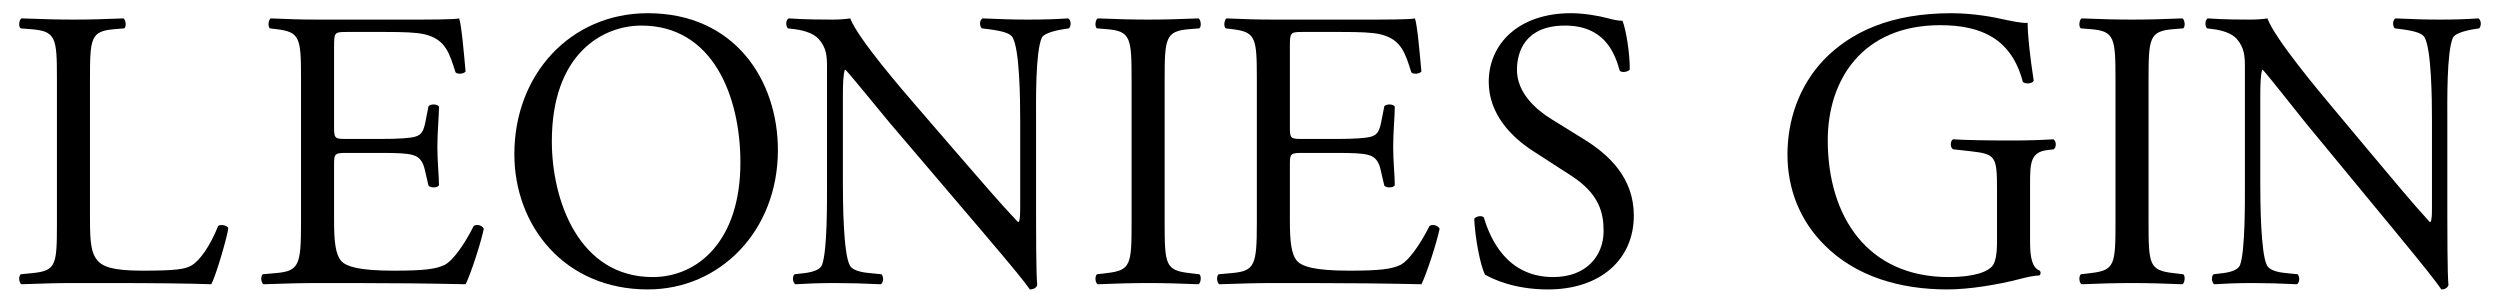 <svg viewBox="0 0 1949.951 236.053" xmlns="http://www.w3.org/2000/svg" data-name="Layer 1" id="Layer_1">
  <path d="M44.405,61.983c0-32.693-.629-37.674-20.432-39.231l-7.859-.623c-1.886-1.246-1.257-6.85.629-7.784,17.603.622,28.291.934,40.864.934,12.259,0,22.947-.312,38.664-.934,1.886.934,2.515,6.538.629,7.784l-7.544.623c-18.546,1.557-19.175,6.538-19.175,39.231v108.351c0,19.616.944,27.71,6.601,33.626,3.458,3.425,9.43,7.161,34.263,7.161,26.719,0,33.32-1.245,38.35-4.048,6.287-3.736,14.459-14.945,20.747-30.824,1.886-1.557,7.858-.311,7.858,1.868,0,3.425-8.802,35.183-13.202,43.59-16.032-.623-45.894-.934-78.271-.934h-28.919c-13.202,0-23.261.311-40.864.934-1.886-.934-2.515-5.915-.629-7.784l9.431-.934c18.231-1.869,18.86-6.227,18.86-38.919V61.983Z"></path>
  <path d="M234.792,61.983c0-32.381-.629-37.052-19.175-39.231l-5.029-.623c-1.886-1.246-1.258-6.85.629-7.784,13.516.622,24.204.934,37.092.934h67.371c20.118,0,38.664,0,42.436-.934,1.886,5.293,3.772,27.71,5.029,41.41-1.257,1.868-6.287,2.491-7.858.623-4.715-14.634-7.544-25.532-23.89-29.579-6.601-1.557-16.66-1.869-30.491-1.869h-30.908c-9.43,0-9.43.623-9.43,12.455v62.271c0,8.718.944,8.718,10.374,8.718h26.506c13.202,0,22.947-.622,26.719-1.868s5.973-3.114,7.544-10.897l2.515-12.766c1.572-1.868,6.915-1.868,8.172.311,0,7.473-1.257,19.616-1.257,31.447,0,11.209,1.257,23.04,1.257,29.89-1.257,2.18-6.601,2.18-8.172.312l-2.829-12.143c-1.257-5.604-3.458-10.274-9.744-11.831-4.401-1.246-11.945-1.557-24.205-1.557h-26.506c-9.43,0-10.374.311-10.374,8.407v43.901c0,16.502.944,27.088,5.973,32.381,3.772,3.736,12.737,7.161,40.399,7.161,24.204,0,33.32-1.245,40.236-4.67,5.658-3.114,14.145-14.011,22.318-30.201,2.2-1.557,6.601-.623,7.858,2.18-2.2,10.897-10.059,34.871-14.145,43.278-28.291-.623-58.631-.934-86.608-.934h-28.291c-13.516,0-24.204.311-42.75.934-1.886-.934-2.515-5.915-.629-7.784l10.374-.934c17.917-1.557,19.489-6.227,19.489-38.919V61.983Z"></path>
  <path d="M980.308,61.983c0-32.381-.629-37.052-19.175-39.231l-5.029-.623c-1.886-1.246-1.258-6.85.629-7.784,13.516.622,24.204.934,37.092.934h67.371c20.118,0,38.664,0,42.436-.934,1.886,5.293,3.772,27.71,5.029,41.41-1.257,1.868-6.287,2.491-7.858.623-4.715-14.634-7.544-25.532-23.89-29.579-6.601-1.557-16.66-1.869-30.491-1.869h-30.908c-9.43,0-9.43.623-9.43,12.455v62.271c0,8.718.944,8.718,10.374,8.718h26.506c13.202,0,22.947-.622,26.719-1.868s5.973-3.114,7.544-10.897l2.515-12.766c1.572-1.868,6.915-1.868,8.172.311,0,7.473-1.257,19.616-1.257,31.447,0,11.209,1.257,23.04,1.257,29.89-1.257,2.18-6.601,2.18-8.172.312l-2.829-12.143c-1.257-5.604-3.458-10.274-9.744-11.831-4.401-1.246-11.945-1.557-24.205-1.557h-26.506c-9.43,0-10.374.311-10.374,8.407v43.901c0,16.502.944,27.088,5.973,32.381,3.772,3.736,12.737,7.161,40.399,7.161,24.204,0,33.32-1.245,40.236-4.67,5.658-3.114,14.145-14.011,22.318-30.201,2.2-1.557,6.601-.623,7.858,2.18-2.2,10.897-10.059,34.871-14.145,43.278-28.291-.623-58.631-.934-86.608-.934h-28.291c-13.516,0-24.204.311-42.75.934-1.886-.934-2.515-5.915-.629-7.784l10.374-.934c17.917-1.557,19.489-6.227,19.489-38.919V61.983Z"></path>
  <path d="M401.184,120.206c0-62.271,43.861-109.909,104.096-109.909,67.546,0,101.465,51.996,101.465,106.795,0,62.894-45.03,108.662-101.465,108.662-64.914,0-104.096-49.505-104.096-105.549ZM577.505,126.745c0-51.373-21.346-106.794-77.196-106.794-30.41,0-69.885,22.106-69.885,90.293,0,46.08,21.054,105.861,78.658,105.861,35.088,0,68.423-28.022,68.423-89.359Z"></path>
  <path d="M808.115,167.844c0,9.341,0,46.392.906,54.487-.604,1.868-2.416,3.425-5.737,3.425-3.624-5.293-12.381-16.19-38.652-47.014l-70.056-82.198c-8.153-9.652-28.687-35.183-35.028-42.033h-.604c-1.208,3.736-1.51,10.897-1.51,20.238v67.876c0,14.634.302,55.11,5.435,64.45,1.812,3.425,7.851,5.293,15.4,5.916l9.361.934c1.812,2.491,1.51,6.227-.604,7.784-13.589-.623-24.158-.934-35.331-.934-12.683,0-20.836.311-31.404.934-2.114-1.557-2.416-5.915-.604-7.784l8.153-.934c6.945-.934,11.777-2.802,13.287-6.227,4.228-11.209,3.925-49.194,3.925-64.139V52.642c0-8.718-.302-15.256-6.643-22.418-4.227-4.359-11.475-6.538-18.722-7.472l-5.133-.623c-1.812-1.869-1.812-6.539.604-7.784,12.683.934,28.687.934,34.122.934,4.831,0,9.965-.312,13.891-.934,6.039,15.879,41.672,56.978,51.636,68.498l29.291,33.938c20.836,23.975,35.632,41.41,49.825,56.355h.604c1.208-1.557,1.208-6.539,1.208-13.077v-66.63c0-14.634-.302-55.11-6.039-64.45-1.812-2.802-6.643-4.67-18.722-6.227l-5.133-.623c-2.114-1.869-1.812-6.85.604-7.784,13.89.622,24.157.934,35.632.934,12.984,0,20.836-.312,31.102-.934,2.416,1.557,2.416,5.915.604,7.784l-4.228.623c-9.663,1.557-15.702,4.048-16.91,6.538-5.133,11.209-4.529,49.817-4.529,64.139v74.414Z"></path>
  <path d="M882.618,62.606c0-33.004-.629-38.297-19.175-39.853l-7.858-.623c-1.886-1.246-1.258-6.85.629-7.784,15.717.622,26.404.934,39.607.934,12.573,0,23.261-.312,38.978-.934,1.886.934,2.514,6.538.628,7.784l-7.858.623c-18.547,1.557-19.175,6.85-19.175,39.853v110.842c0,33.004.628,37.363,19.175,39.542l7.858.934c1.886,1.246,1.258,6.85-.628,7.784-15.717-.623-26.404-.934-38.978-.934-13.203,0-23.891.311-39.607.934-1.886-.934-2.515-5.915-.629-7.784l7.858-.934c18.546-2.18,19.175-6.539,19.175-39.542V62.606Z"></path>
  <path d="M1207.393,225.755c-26.406,0-43.066-8.095-49.038-11.52-3.773-6.849-7.859-28.956-8.487-43.589,1.571-2.18,6.287-2.802,7.544-.934,4.715,15.879,17.603,46.392,54.067,46.392,26.404,0,39.293-17.124,39.293-35.806,0-13.7-2.83-28.956-25.776-43.59l-29.863-19.304c-15.717-10.274-33.949-28.022-33.949-53.553,0-29.578,23.261-53.553,64.126-53.553,9.744,0,21.061,1.869,29.233,4.048,4.086,1.245,8.487,1.868,11.002,1.868,2.829,7.473,5.657,24.909,5.657,37.986-1.258,1.868-6.287,2.802-7.858.934-4.086-14.945-12.573-35.183-42.751-35.183-30.805,0-37.407,20.238-37.407,34.56,0,18.059,15.089,31.136,26.719,38.297l25.147,15.568c19.804,12.143,39.293,30.202,39.293,59.78,0,34.249-26.09,57.601-66.954,57.601Z"></path>
  <path d="M1583.419,189.016c0,12.454,1.886,19.927,7.544,22.106.943.934.943,2.802-.315,3.736-3.773,0-9.43,1.246-15.403,2.802-16.66,4.359-39.293,8.095-56.267,8.095-37.406,0-71.669-10.274-95.873-34.56-18.86-18.681-28.92-43.278-28.92-70.677,0-26.465,8.802-53.241,28.291-73.791,21.061-21.795,52.18-36.429,99.646-36.429,17.917,0,34.577,3.425,39.921,4.67,5.972,1.246,15.717,3.425,19.488,2.802,0,10.275,1.887,26.465,4.716,45.147-.943,2.491-6.601,2.802-8.487.934-8.802-33.626-32.377-44.212-64.44-44.212-60.983,0-87.701,42.967-87.701,89.67,0,59.78,31.119,106.794,94.302,106.794,19.488,0,31.119-4.048,34.577-9.341,1.571-2.18,3.143-7.784,3.143-17.747v-40.826c0-26.154-.943-28.022-20.433-30.201l-13.831-1.557c-2.514-1.246-2.2-6.85,0-7.784,9.117.622,26.404.934,44.951.934,12.259,0,22.947-.312,33.319-.934,2.2,1.245,2.515,5.915.315,7.784l-5.029.623c-13.203,1.557-13.516,10.274-13.516,26.154v45.807Z"></path>
  <path d="M1650.045,62.606c0-33.004-.628-38.297-19.175-39.853l-7.858-.623c-1.887-1.246-1.258-6.85.628-7.784,15.717.622,26.404.934,39.607.934,12.573,0,23.261-.312,38.978-.934,1.886.934,2.514,6.538.628,7.784l-7.858.623c-18.547,1.557-19.175,6.85-19.175,39.853v110.842c0,33.004.628,37.363,19.175,39.542l7.858.934c1.886,1.246,1.258,6.85-.628,7.784-15.717-.623-26.404-.934-38.978-.934-13.203,0-23.891.311-39.607.934-1.886-.934-2.515-5.915-.628-7.784l7.858-.934c18.547-2.18,19.175-6.539,19.175-39.542V62.606Z"></path>
  <path d="M1908.872,167.844c0,9.341,0,46.392.877,54.487-.584,1.868-2.338,3.425-5.555,3.425-3.508-5.293-11.988-16.19-37.425-47.014l-67.833-82.198c-7.894-9.652-27.776-35.183-33.917-42.033h-.584c-1.17,3.736-1.462,10.897-1.462,20.238v67.876c0,14.634.293,55.11,5.263,64.45,1.754,3.425,7.602,5.293,14.912,5.916l9.064.934c1.754,2.491,1.461,6.227-.585,7.784-13.156-.623-23.39-.934-34.208-.934-12.28,0-20.174.311-30.408.934-2.047-1.557-2.34-5.915-.584-7.784l7.894-.934c6.725-.934,11.402-2.802,12.864-6.227,4.093-11.209,3.802-49.194,3.802-64.139V52.642c0-8.718-.293-15.256-6.433-22.418-4.093-4.359-11.111-6.538-18.127-7.472l-4.971-.623c-1.755-1.869-1.755-6.539.584-7.784,12.281.934,27.776.934,33.039.934,4.679,0,9.649-.312,13.45-.934,5.848,15.879,40.349,56.978,49.997,68.498l28.361,33.938c20.175,23.975,34.501,41.41,48.243,56.355h.585c1.169-1.557,1.169-6.539,1.169-13.077v-66.63c0-14.634-.292-55.11-5.848-64.45-1.754-2.802-6.432-4.67-18.127-6.227l-4.971-.623c-2.047-1.869-1.754-6.85.584-7.784,13.45.622,23.391.934,34.501.934,12.573,0,20.175-.312,30.116-.934,2.338,1.557,2.338,5.915.584,7.784l-4.093.623c-9.356,1.557-15.203,4.048-16.373,6.538-4.971,11.209-4.386,49.817-4.386,64.139v74.414Z"></path>
</svg>